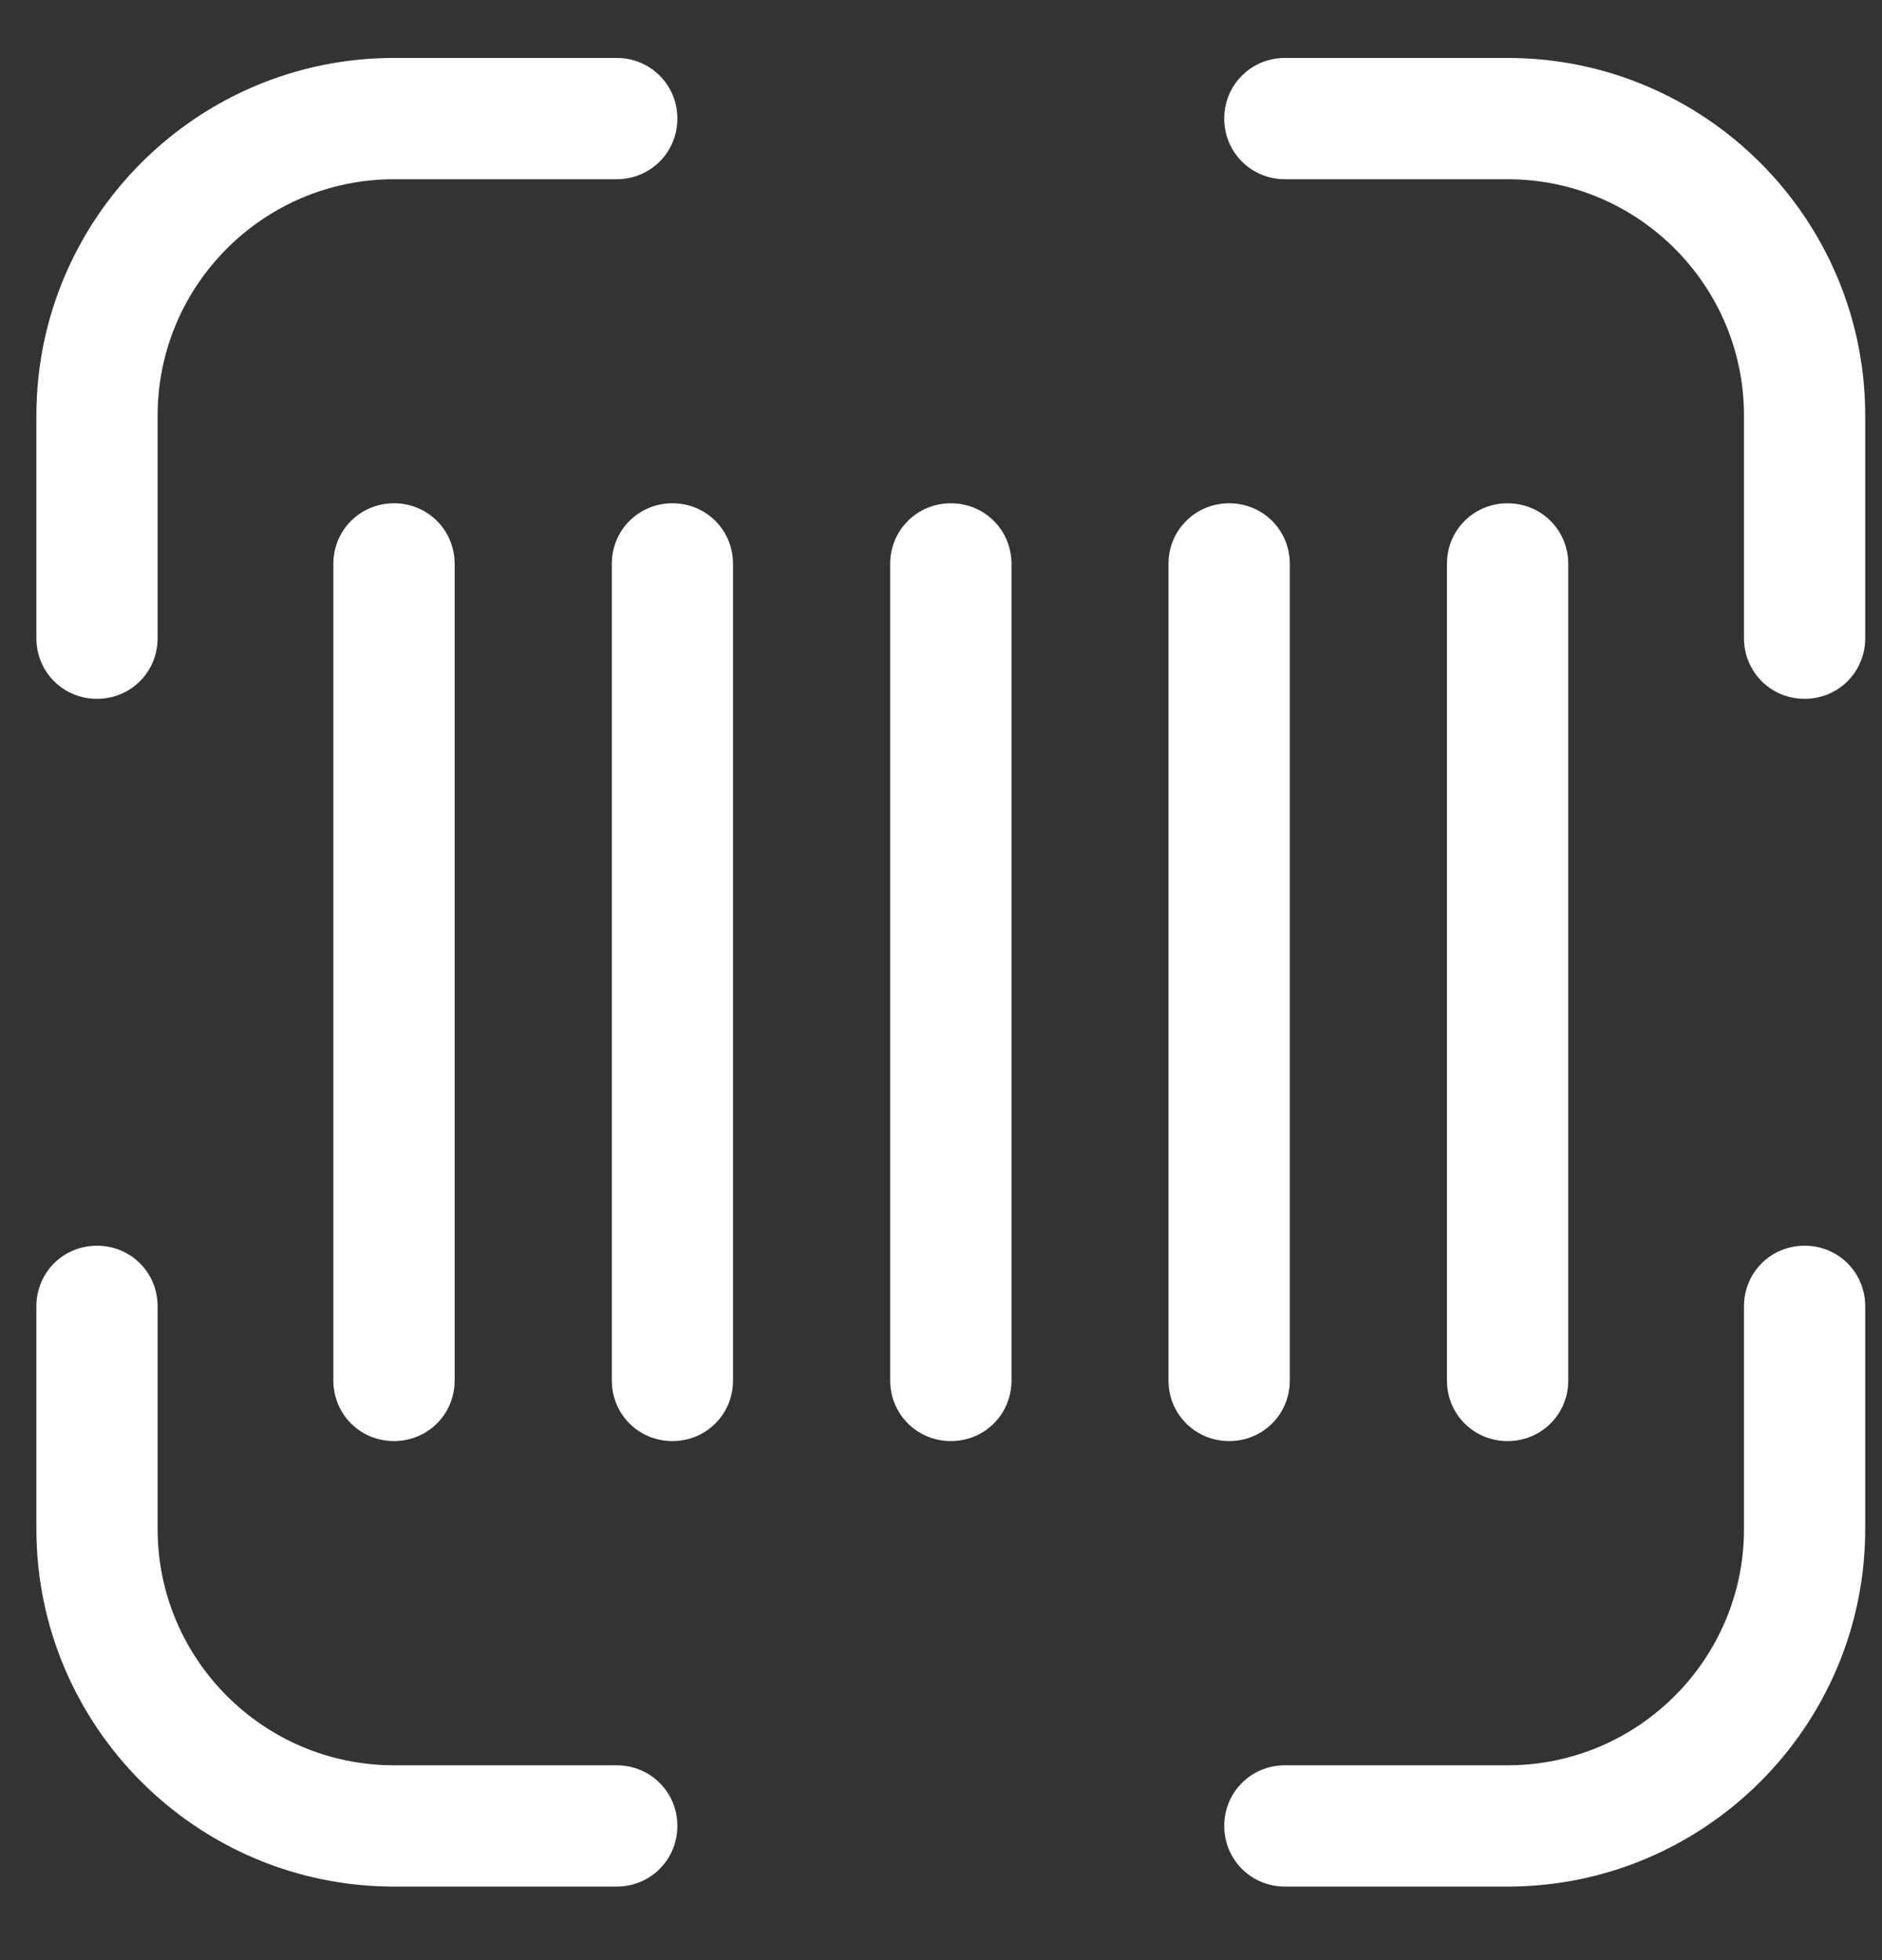 <svg width="24" height="25" viewBox="0 0 24 25" fill="none" xmlns="http://www.w3.org/2000/svg">
<rect x="0" y="0" width="24" height="25" fill="#333333" stroke="none"/>
<path d="M7.864 22.665H5.024C3.28 22.665 1.86 21.246 1.86 19.501V16.661C1.86 16.313 1.585 16.038 1.237 16.038C0.889 16.038 0.614 16.313 0.614 16.661V19.501C0.614 21.932 2.593 23.912 5.024 23.912H7.864C8.212 23.912 8.488 23.636 8.488 23.288C8.488 22.94 8.212 22.665 7.864 22.665Z" fill="white" stroke="white" stroke-width="0.3"/>
<path d="M19.226 0.889H16.386C16.038 0.889 15.762 1.165 15.762 1.512C15.762 1.86 16.038 2.136 16.386 2.136H19.226C20.97 2.136 22.39 3.555 22.39 5.3V8.14C22.39 8.488 22.665 8.763 23.013 8.763C23.361 8.763 23.636 8.488 23.636 8.14V5.3C23.636 2.869 21.657 0.889 19.226 0.889Z" fill="white" stroke="white" stroke-width="0.3"/>
<path d="M23.013 16.038C22.665 16.038 22.39 16.313 22.39 16.661V19.501C22.39 21.246 20.97 22.665 19.226 22.665H16.386C16.038 22.665 15.762 22.94 15.762 23.288C15.762 23.636 16.038 23.912 16.386 23.912H19.226C21.657 23.912 23.636 21.932 23.636 19.501V16.661C23.636 16.313 23.361 16.038 23.013 16.038Z" fill="white" stroke="white" stroke-width="0.3"/>
<path d="M7.864 0.889H5.024C2.593 0.889 0.614 2.869 0.614 5.3V8.14C0.614 8.488 0.889 8.763 1.237 8.763C1.585 8.763 1.86 8.488 1.86 8.14V5.3C1.86 3.555 3.28 2.136 5.024 2.136H7.864C8.212 2.136 8.488 1.86 8.488 1.512C8.488 1.165 8.212 0.889 7.864 0.889Z" fill="white" stroke="white" stroke-width="0.3"/>
<path d="M5.024 6.569C4.676 6.569 4.401 6.844 4.401 7.192V17.607C4.401 17.955 4.676 18.23 5.024 18.23C5.372 18.23 5.648 17.955 5.648 17.607V7.192C5.648 6.844 5.372 6.569 5.024 6.569Z" fill="white" stroke="white" stroke-width="0.3"/>
<path d="M8.575 6.569C8.227 6.569 7.952 6.844 7.952 7.192V17.607C7.952 17.955 8.227 18.23 8.575 18.23C8.923 18.23 9.198 17.955 9.198 17.607V7.192C9.198 6.844 8.923 6.569 8.575 6.569Z" fill="white" stroke="white" stroke-width="0.3"/>
<path d="M12.126 6.569C11.778 6.569 11.502 6.844 11.502 7.192V17.607C11.502 17.955 11.778 18.23 12.126 18.23C12.474 18.23 12.749 17.955 12.749 17.607V7.192C12.749 6.844 12.474 6.569 12.126 6.569Z" fill="white" stroke="white" stroke-width="0.3"/>
<path d="M15.675 6.569C15.327 6.569 15.051 6.844 15.051 7.192V17.607C15.051 17.955 15.327 18.23 15.675 18.23C16.023 18.23 16.298 17.955 16.298 17.607V7.192C16.298 6.844 16.023 6.569 15.675 6.569Z" fill="white" stroke="white" stroke-width="0.3"/>
<path d="M19.225 6.569C18.877 6.569 18.602 6.844 18.602 7.192V17.607C18.602 17.955 18.877 18.23 19.225 18.23C19.573 18.23 19.849 17.955 19.849 17.607V7.192C19.849 6.844 19.573 6.569 19.225 6.569Z" fill="white" stroke="white" stroke-width="0.3"/>
</svg>
